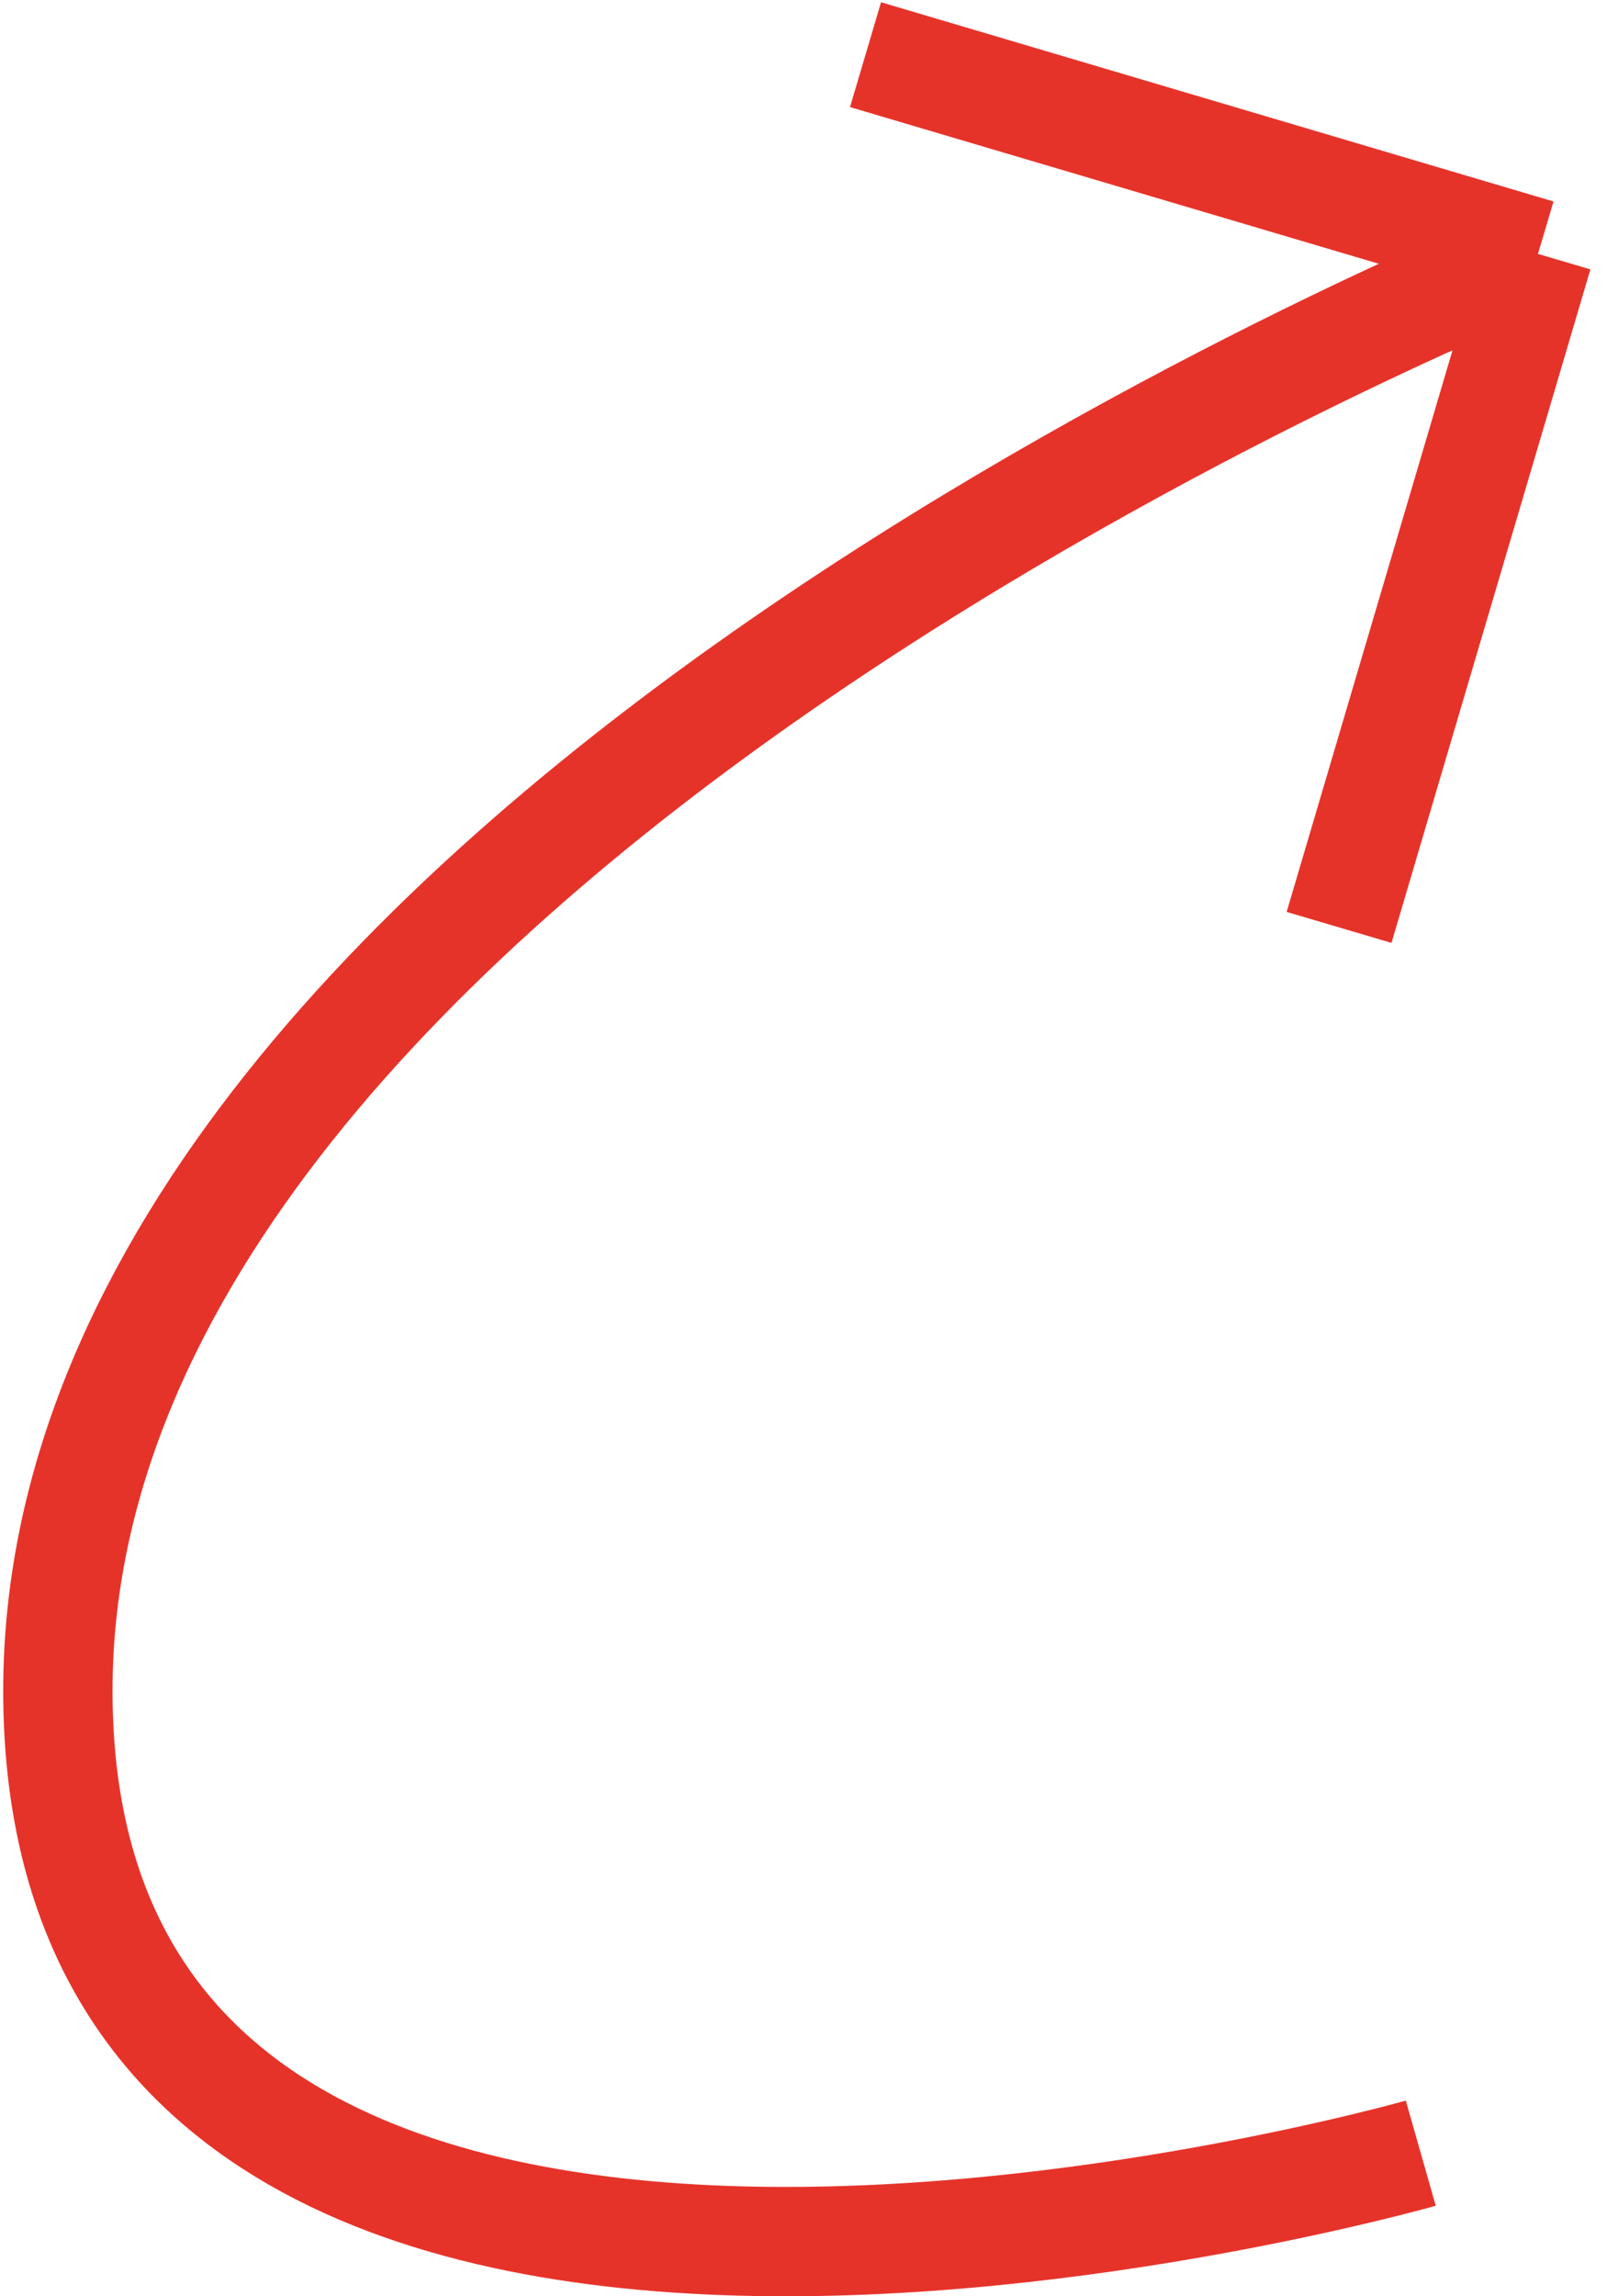 <?xml version="1.0" encoding="UTF-8"?> <svg xmlns="http://www.w3.org/2000/svg" width="294" height="420" viewBox="0 0 294 420" fill="none"> <path d="M259.93 393.827C259.93 393.827 10.588 464.846 10.588 309.24C10.588 153.633 281.372 46.439 281.372 46.439M281.372 46.439L158.347 10M281.372 46.439L244.981 169.628" stroke="#E6332A" stroke-width="20"></path> </svg> 